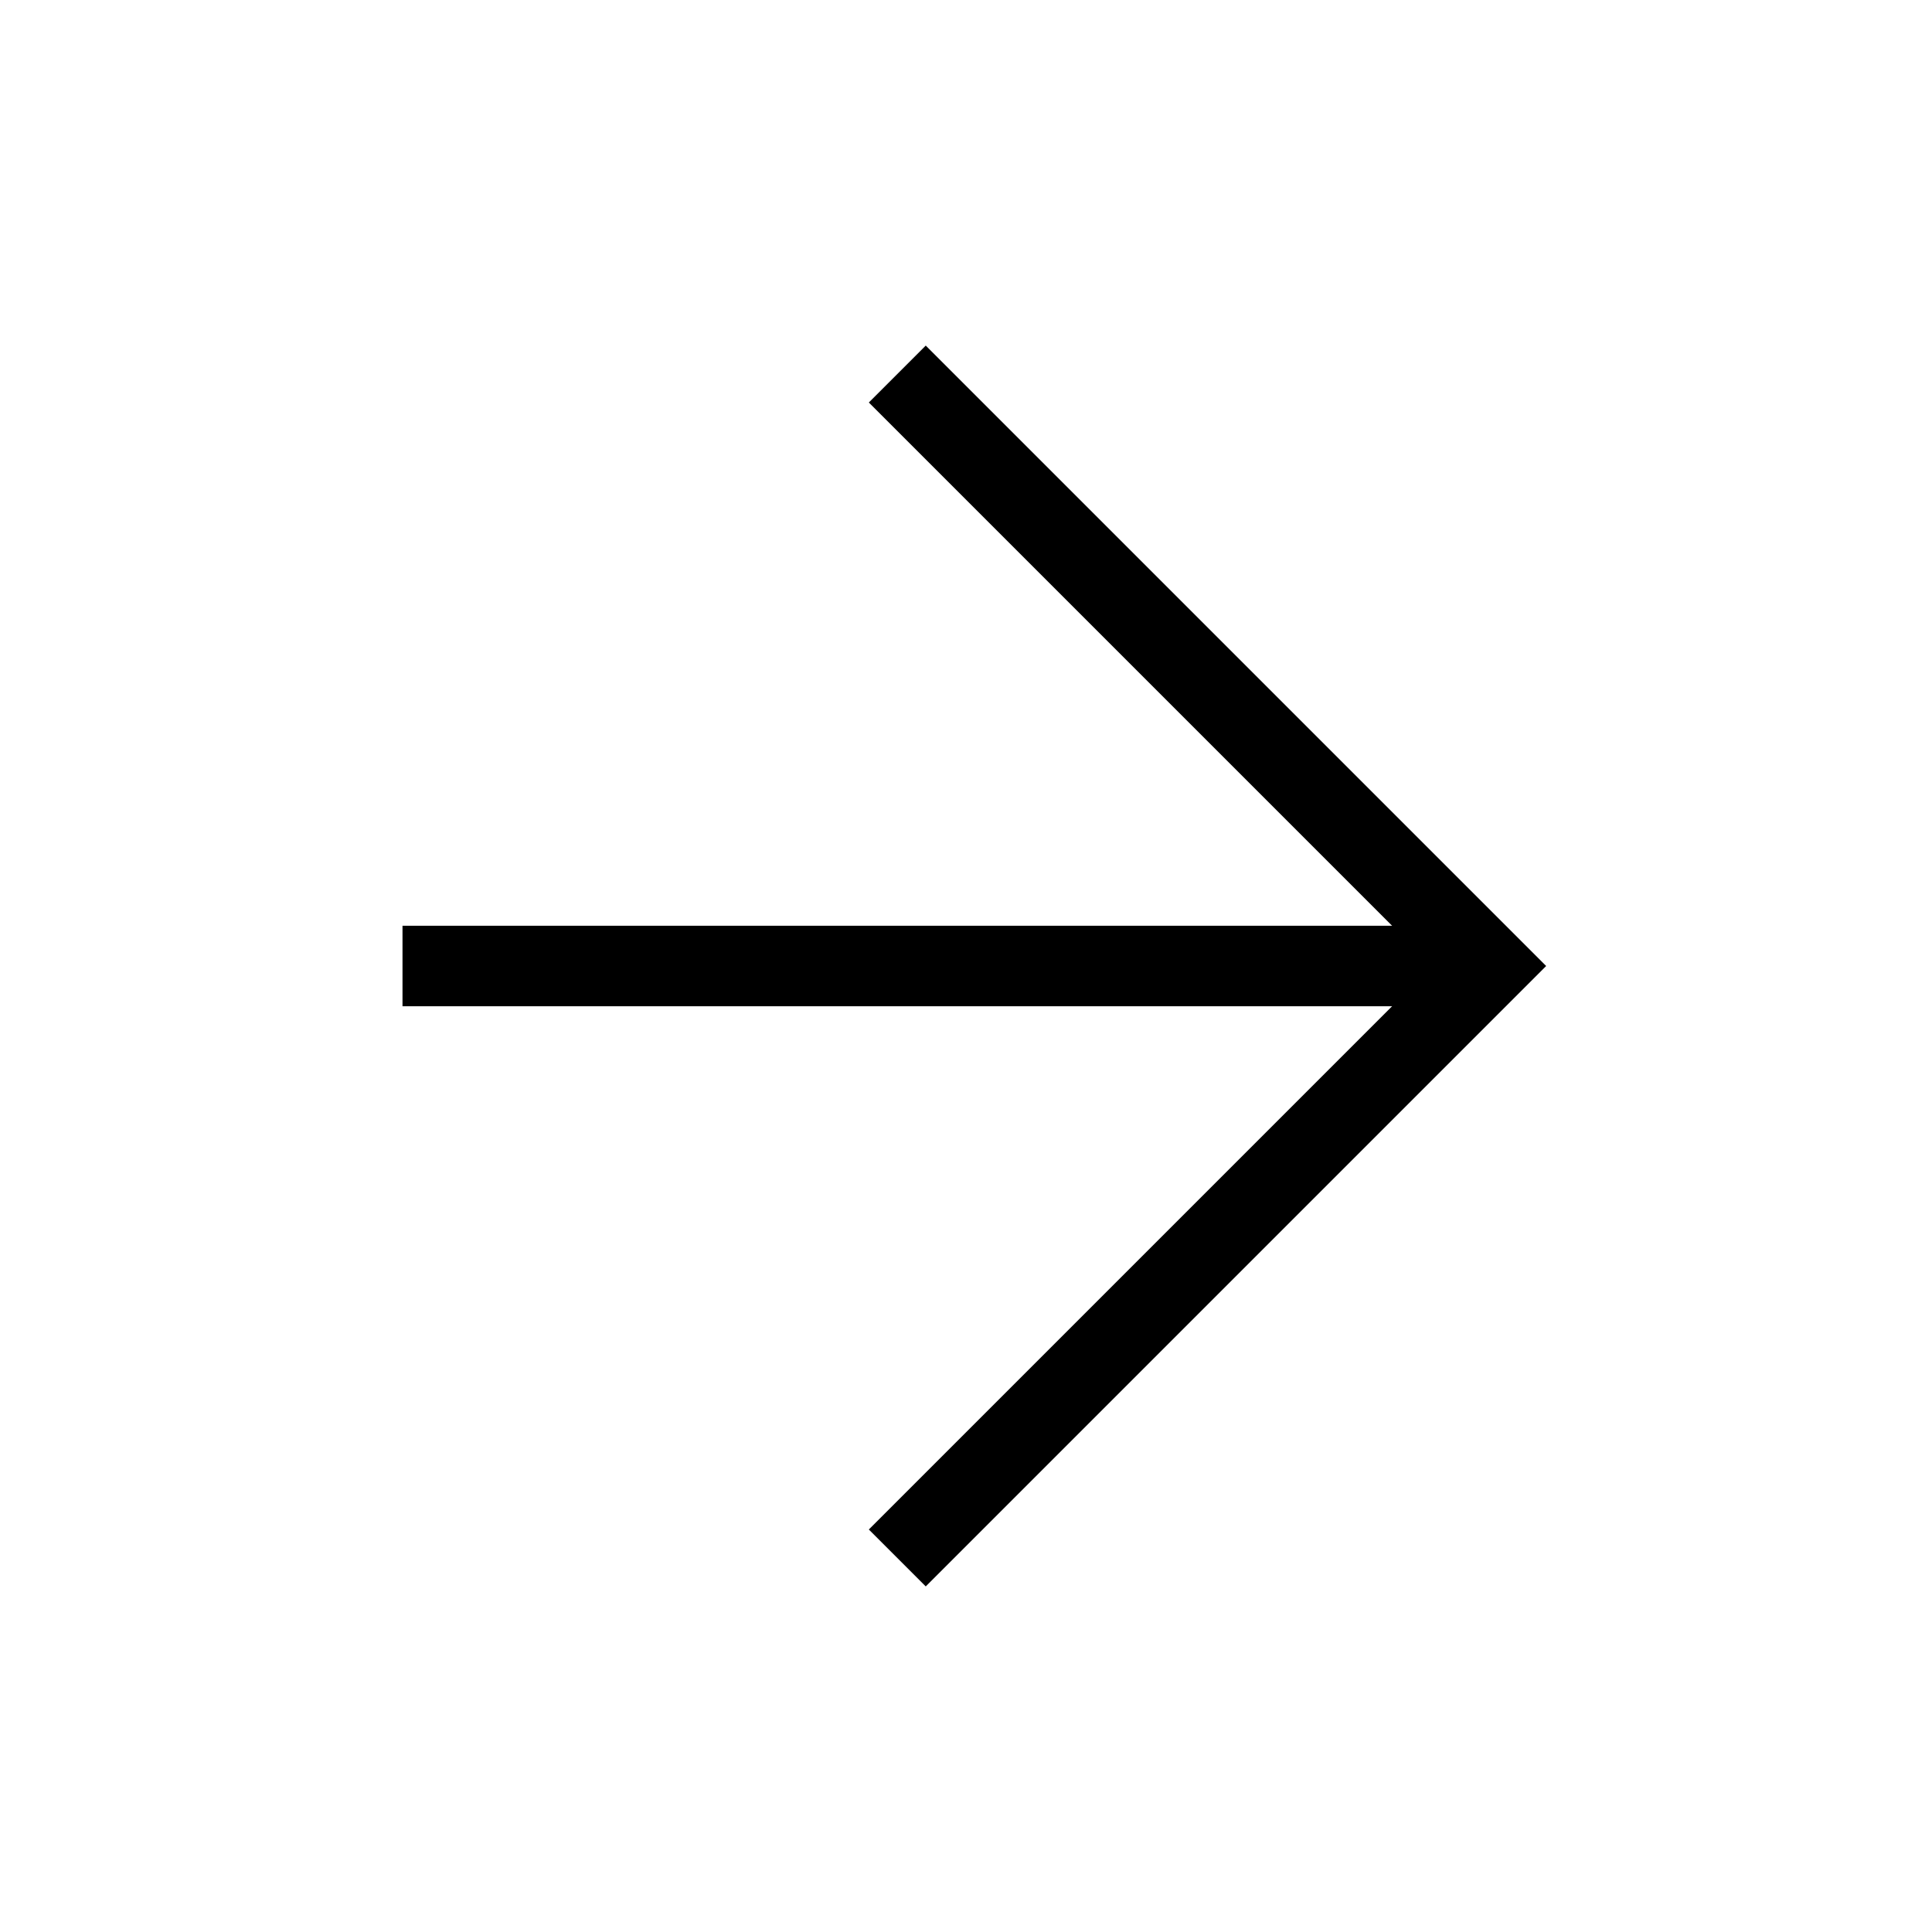 <svg width="24" height="24" viewBox="0 0 24 24" fill="none" xmlns="http://www.w3.org/2000/svg">
<path fill-rule="evenodd" clip-rule="evenodd" d="M11.5 4.293L19.207 12L11.5 19.707L10.793 19L17.793 12L10.793 5L11.5 4.293Z" fill="black"/>
<rect x="5" y="11.5" width="13" height="1" fill="black"/>
</svg>
